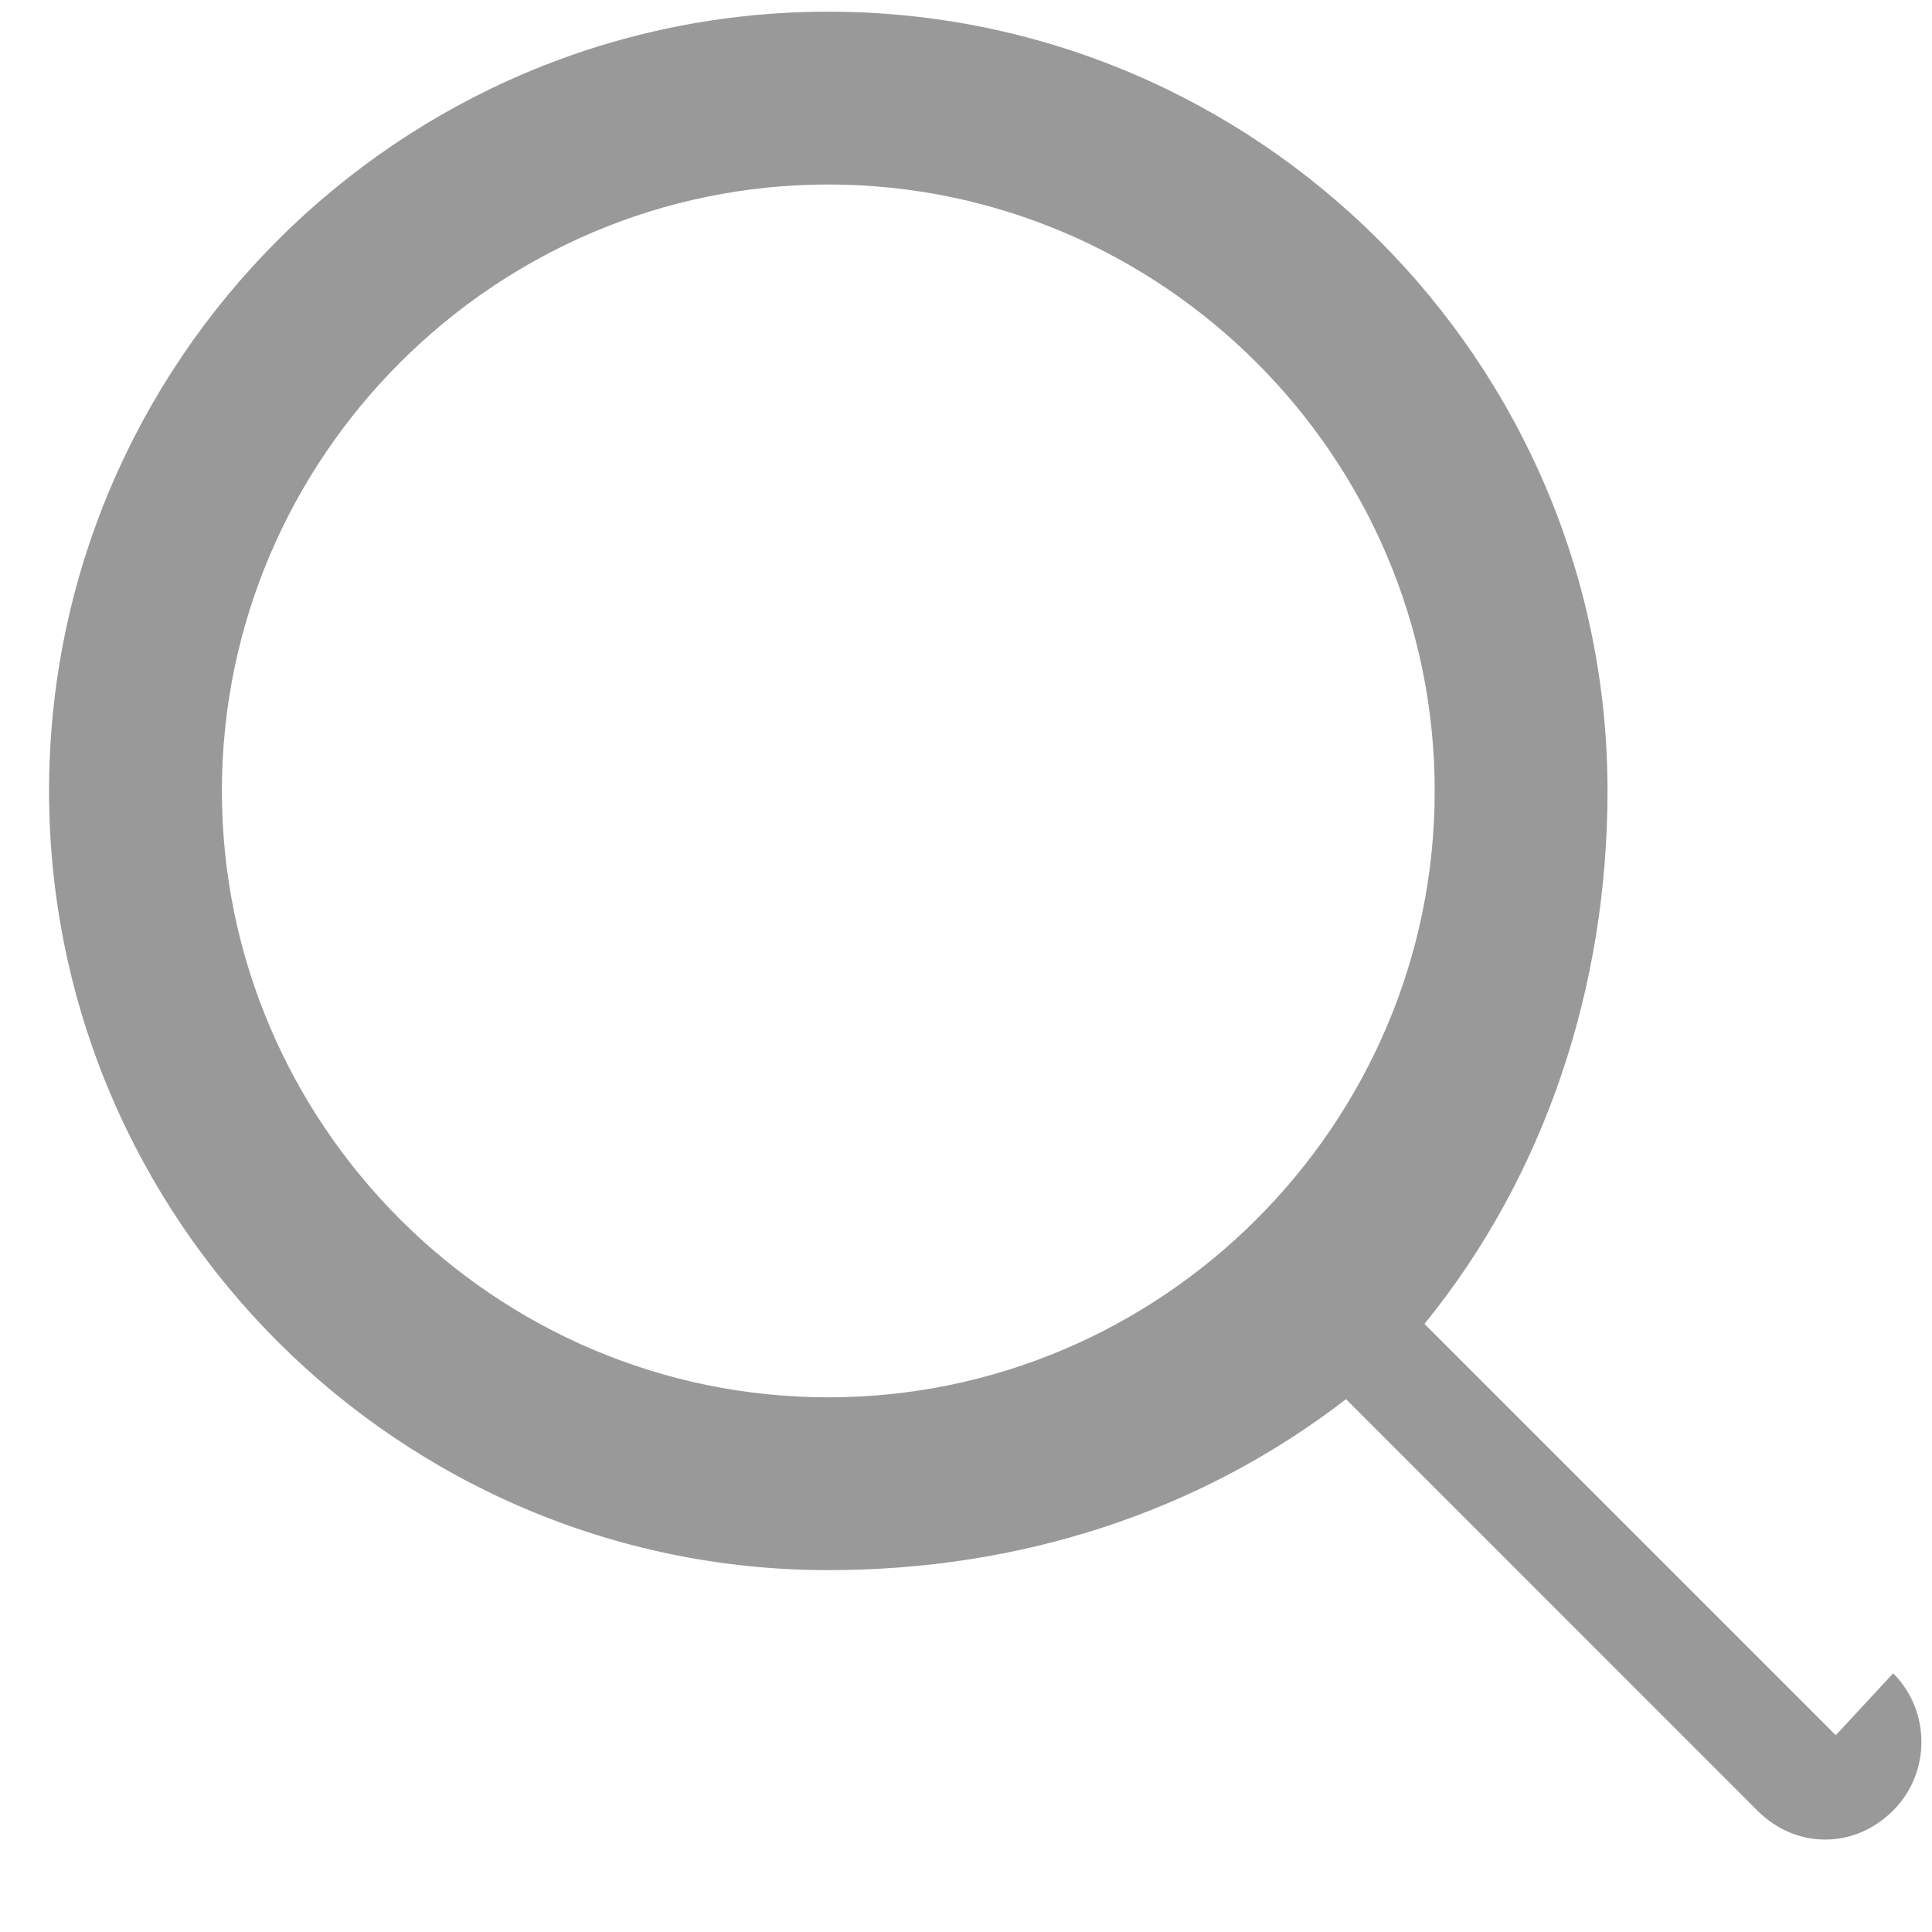 <svg width="20" height="20" viewBox="0 0 20 20" fill="none" xmlns="http://www.w3.org/2000/svg">
<path d="M19.004 17.963L14.746 13.705C15.996 12.168 16.641 10.215 16.641 8.188C16.641 3.742 13.02 0.121 8.574 0.121C4.129 0.121 0.508 3.742 0.508 8.188C0.508 12.633 4.129 16.254 8.574 16.254C10.551 16.254 12.41 15.66 13.934 14.484L18.191 18.742C18.383 18.934 18.629 19.043 18.895 19.043C19.16 19.043 19.406 18.934 19.598 18.742C19.988 18.352 19.988 17.713 19.598 17.322L19.004 17.963ZM2.297 8.188C2.297 4.734 5.121 1.91 8.574 1.91C12.027 1.91 14.852 4.734 14.852 8.188C14.852 11.641 12.027 14.465 8.574 14.465C5.121 14.465 2.297 11.641 2.297 8.188Z" fill="#999999"/>
</svg>
